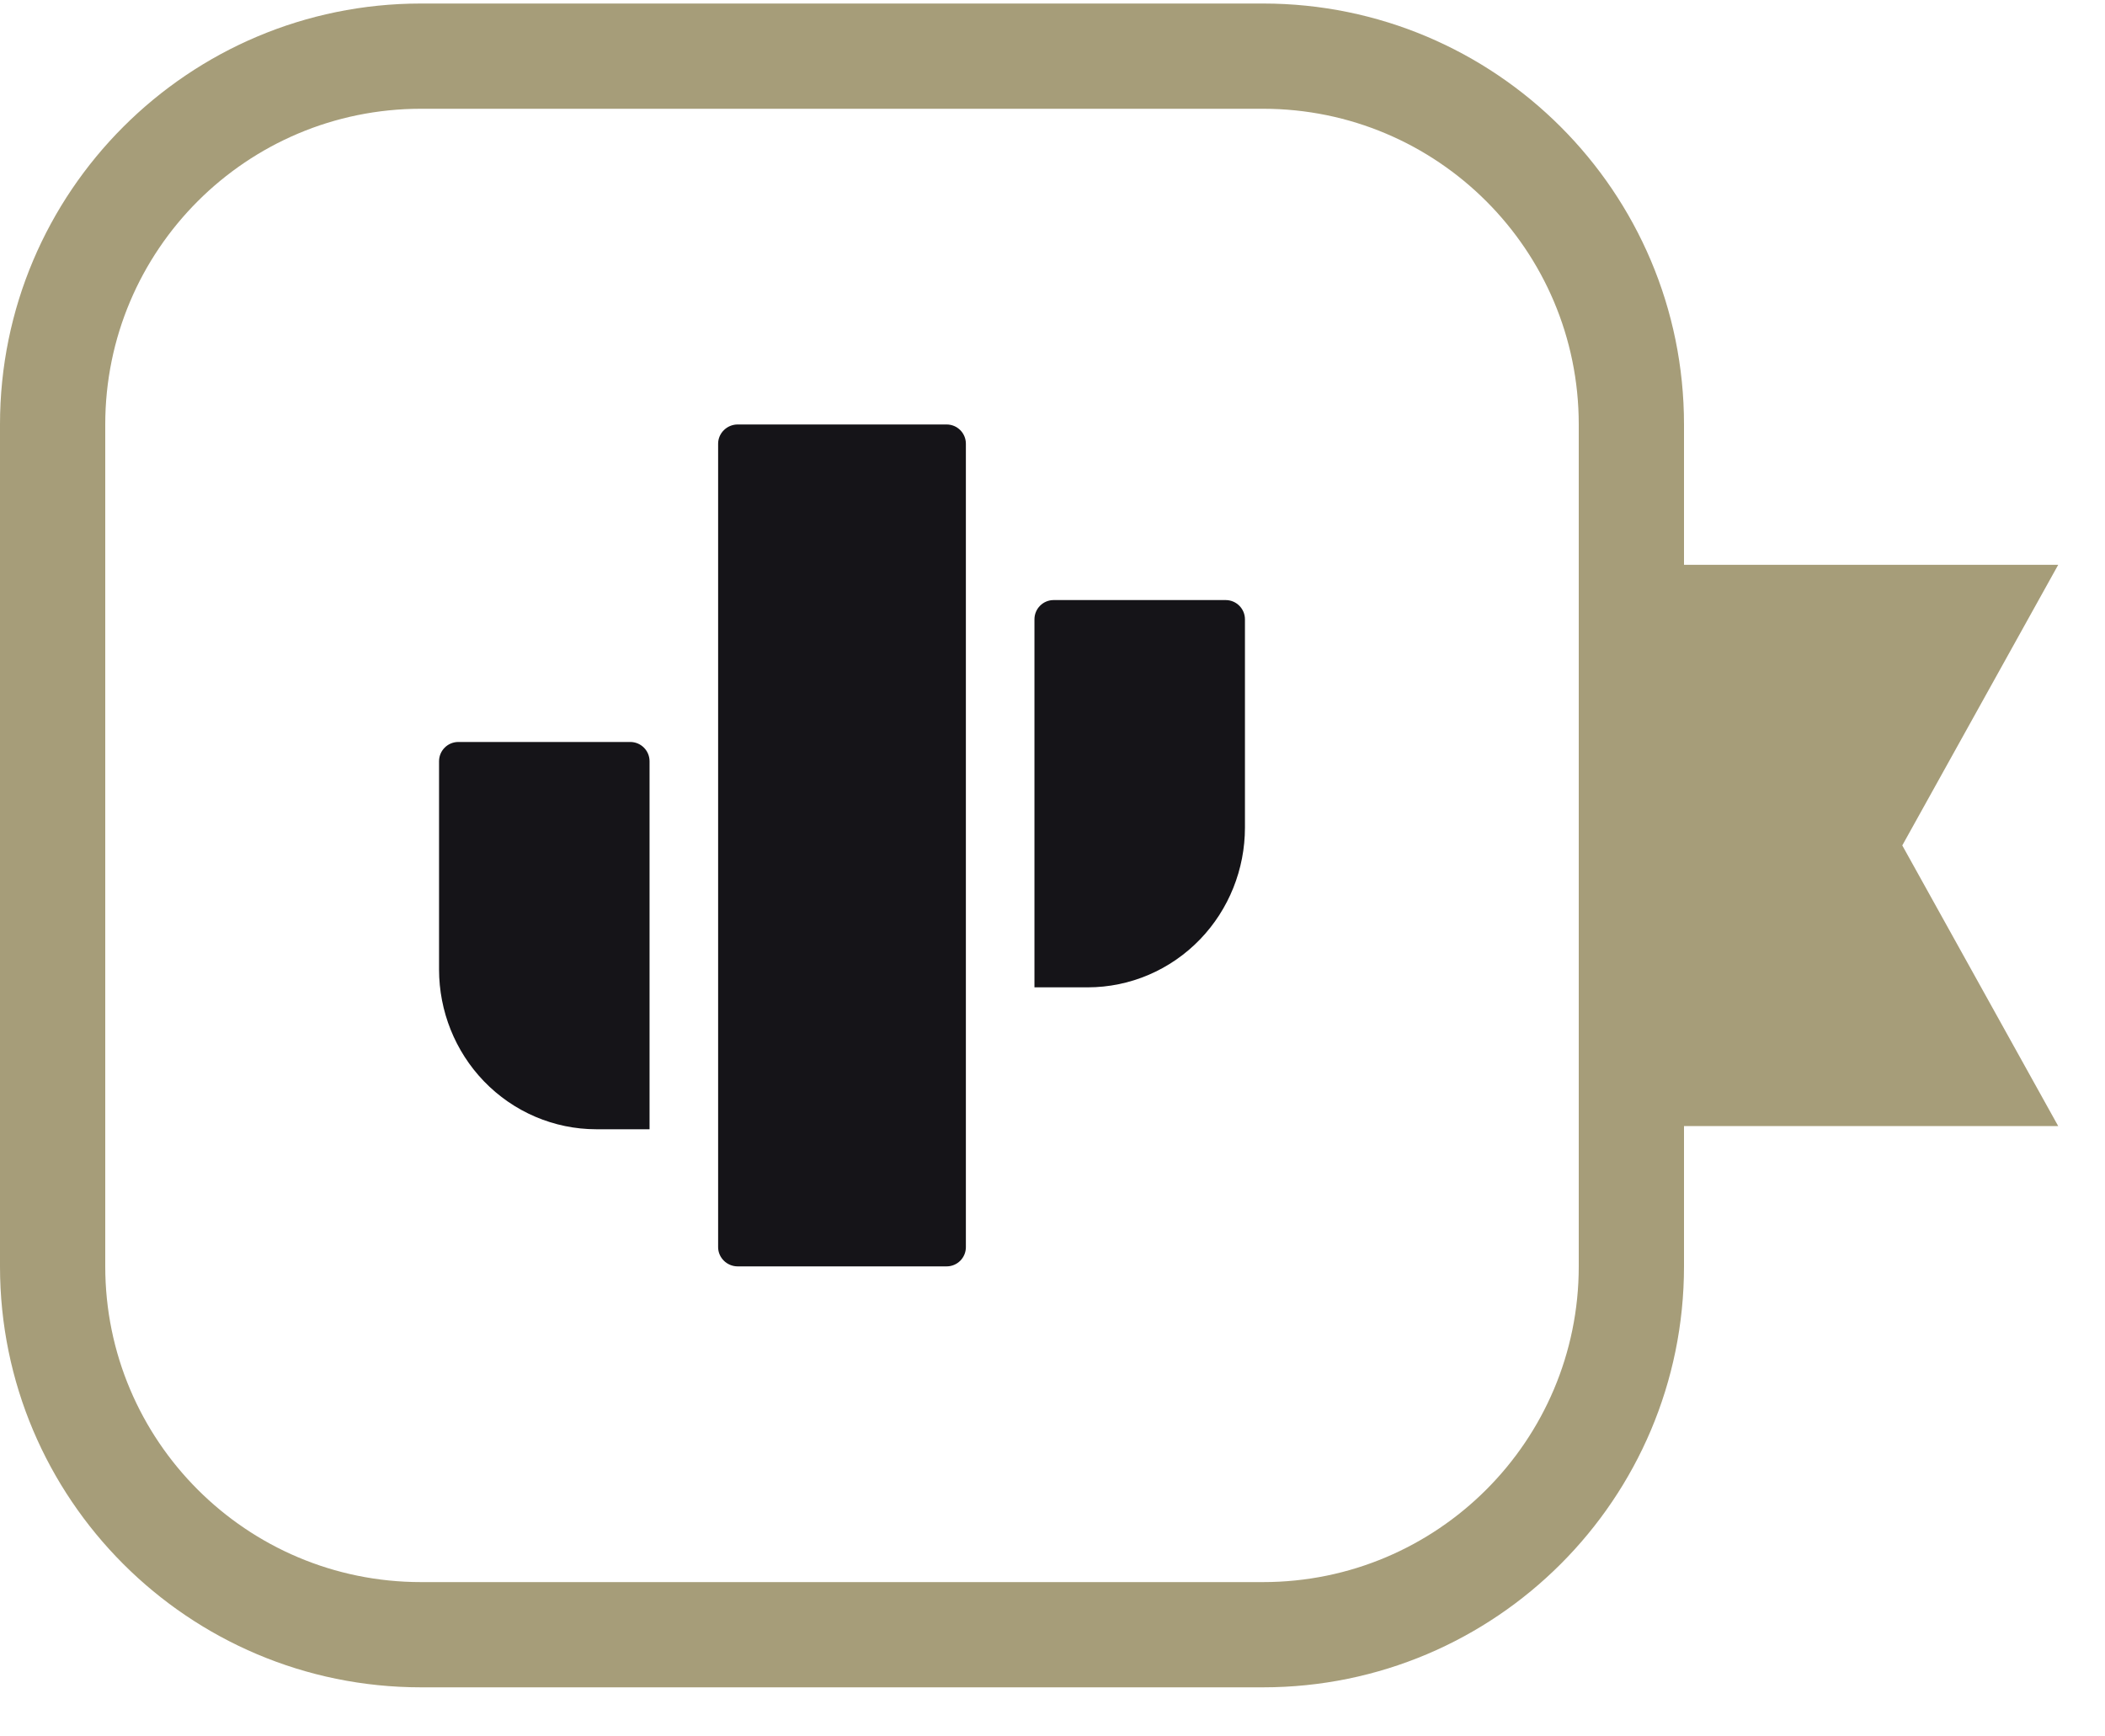 <svg width="40" height="33" viewBox="0 0 40 33" fill="none" xmlns="http://www.w3.org/2000/svg">
<path d="M13.646 23.701C13.646 23.903 13.815 24.067 14.017 24.067H17.988C18.191 24.067 18.354 23.903 18.354 23.701V8.433C18.354 8.231 18.191 8.067 17.988 8.067H14.017C13.815 8.067 13.646 8.231 13.646 8.433V23.701Z" fill="#151418"/>
<path d="M11.331 21.461H12.343V14.467C12.343 14.265 12.179 14.101 11.977 14.101C11.211 14.101 10.445 14.101 9.679 14.101L8.709 14.101C8.507 14.101 8.343 14.265 8.343 14.467V18.424C8.343 19.217 8.648 19.979 9.194 20.547C9.756 21.131 10.527 21.461 11.331 21.461Z" fill="#151418"/>
<path d="M19.657 18.764H20.669C21.473 18.764 22.244 18.434 22.806 17.85C23.352 17.282 23.657 16.52 23.657 15.727V11.77C23.657 11.568 23.493 11.404 23.291 11.404L22.327 11.404C21.559 11.404 20.791 11.404 20.022 11.404C19.82 11.404 19.657 11.568 19.657 11.77V18.764Z" fill="#151418"/>
<path d="M24 0.067C28.418 0.067 32 3.649 32 8.067V10.734H39.111L36.148 16.067L39.111 21.401H32V24.067C32 28.485 28.418 32.067 24 32.067H8C3.582 32.067 4.32949e-05 28.485 0 24.067V8.067C0 3.649 3.582 0.067 8 0.067H24ZM8 2.067C4.686 2.067 2 4.753 2 8.067V24.067C2 27.381 4.686 30.067 8 30.067H24C27.314 30.067 30 27.381 30 24.067V8.067C30 4.753 27.314 2.067 24 2.067H8Z" fill="#A69D79"/>
</svg>
